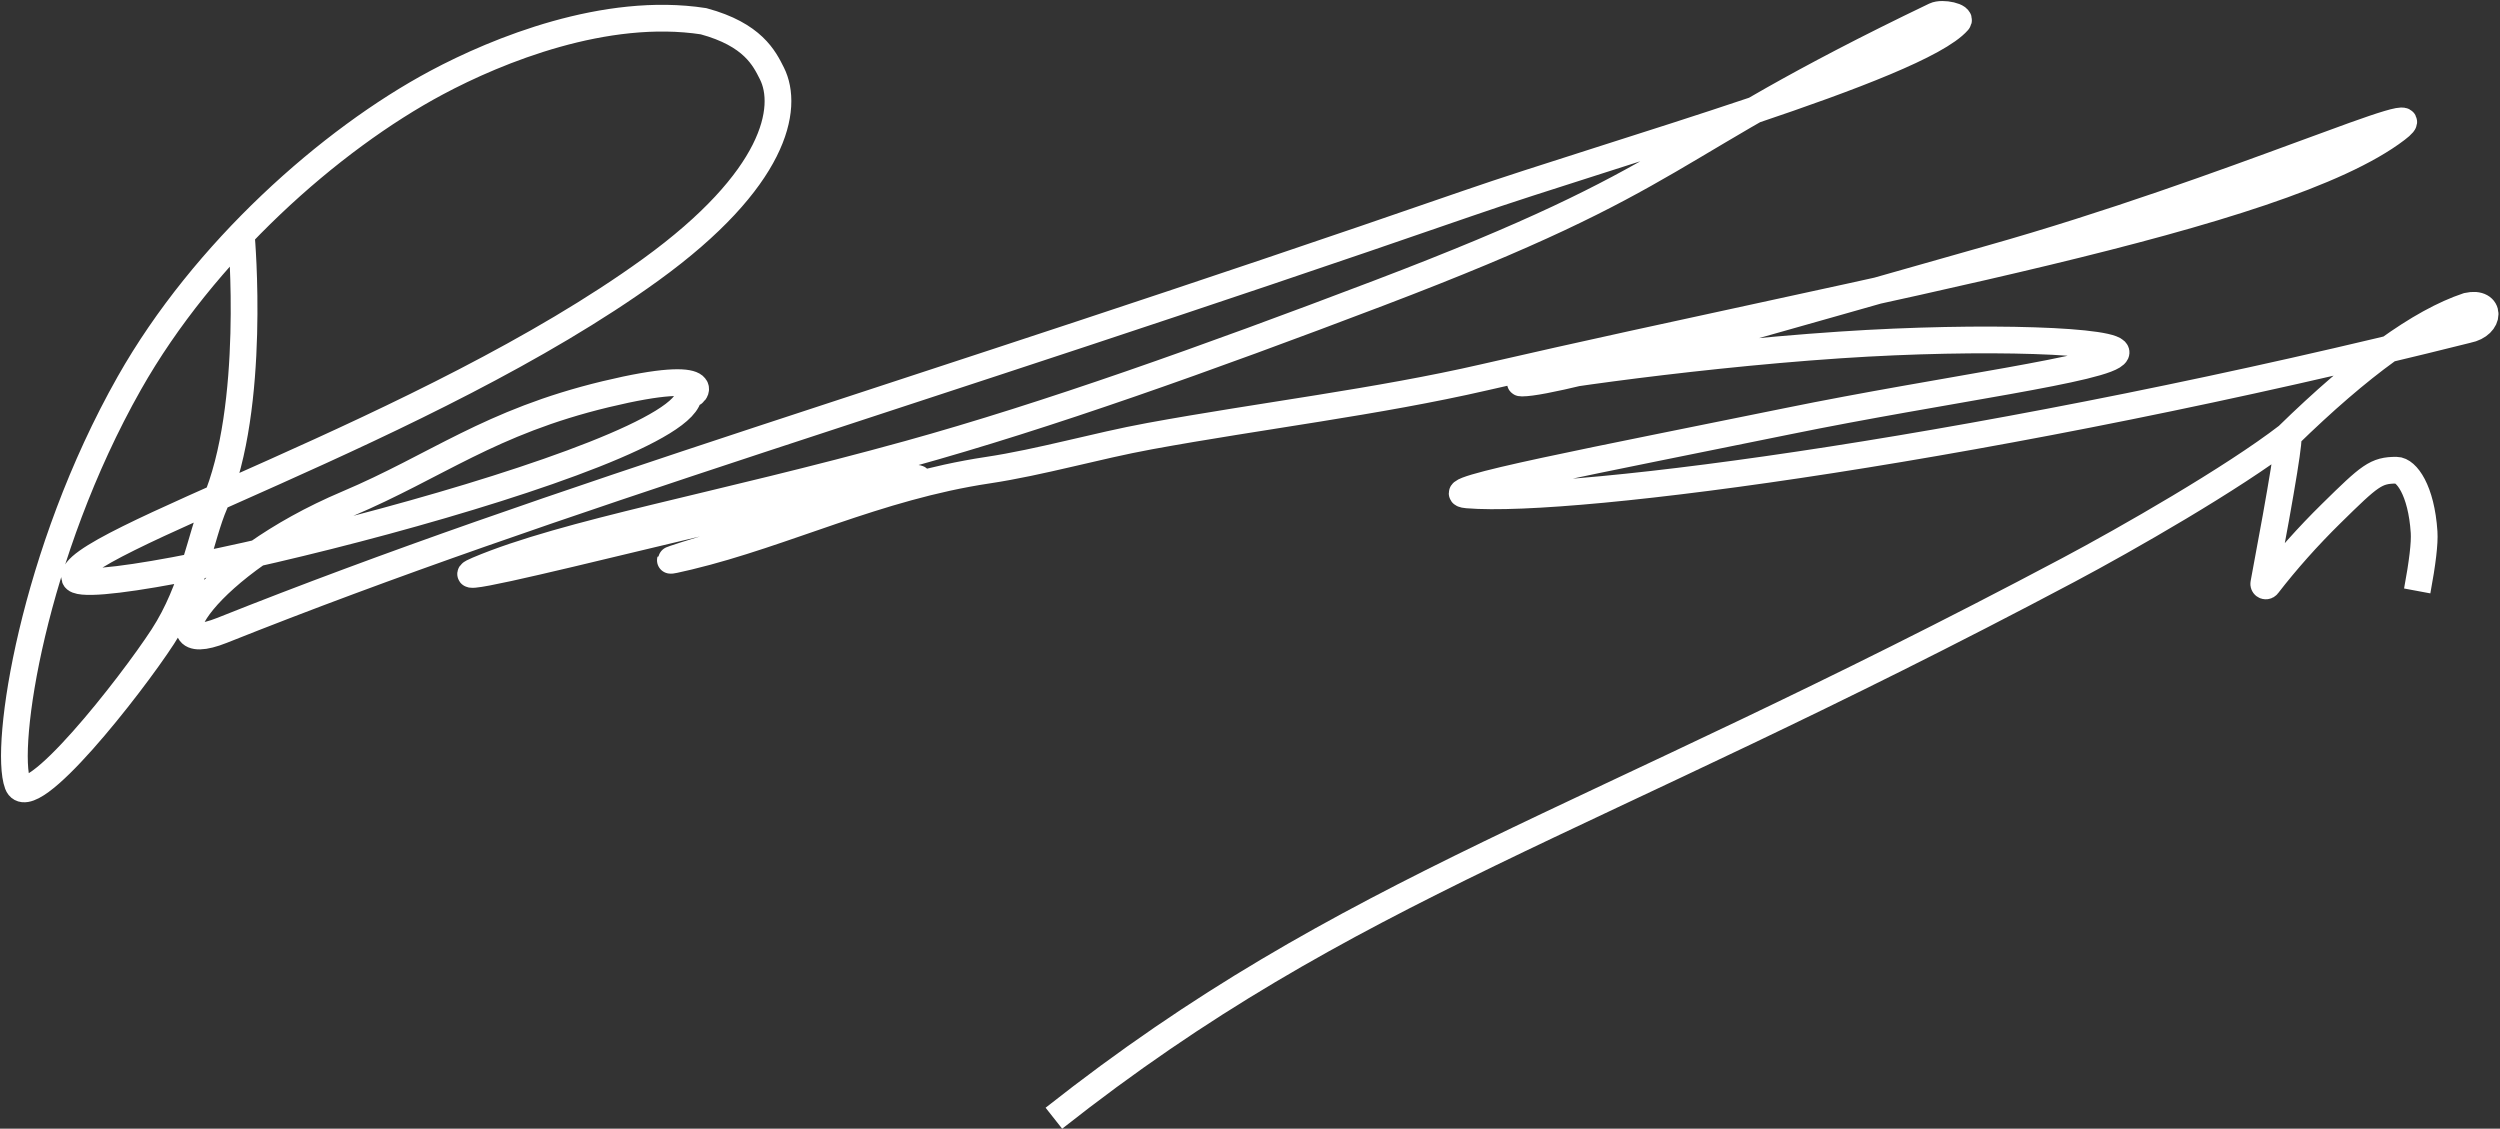 <?xml version="1.0" encoding="UTF-8"?>
<svg width="1216px" height="549px" viewBox="0 0 1216 549" version="1.1" xmlns="http://www.w3.org/2000/svg" xmlns:xlink="http://www.w3.org/1999/xlink">
    <rect x="0" y="0" width="1216" height="549" fill="#333333" stroke="none"/>
    <!-- Generator: Sketch 55.2 (78181) - https://sketchapp.com -->
    <title>Shape</title>
    <desc>Created with Sketch.</desc>
    <g id="Page-1" stroke="none" stroke-width="1" fill="none" fill-rule="evenodd">
        <g id="Artboard" transform="translate(-1122, -851)" stroke="#FFFFFF" stroke-width="13">
            <g id="autograf" transform="translate(130, 298)">
                <path d="M1109.432,668.154 C1109.432,668.154 1116.799,750.82 1096.405,798.07 C1089.481,813.995 1086.378,839.284 1071.204,862.633 C1055.648,886.568 1006.277,949.56 1000.615,934.424 C993.801,916.214 1007.928,822.316 1054.924,739.309 C1091.182,675.269 1152.579,620.852 1204.399,593.175 C1234.03,577.35 1286.559,556.008 1334.201,563.326 C1358.199,569.834 1363.766,581.375 1367.438,588.676 C1375.862,605.423 1369.365,640.121 1308.545,684.154 C1199.845,762.85 1023.063,817.569 1028.399,834.135 C1032.823,847.869 1326.987,776.504 1326.987,744.754 C1329.908,746.612 1342.991,731.164 1286.559,744.754 C1230.127,758.344 1204.353,779.711 1160.967,798.07 C1091.73,827.37 1063.375,874.207 1099.963,859.619 C1264.495,794.019 1431.82,746.839 1705.739,651.965 C1776.999,627.283 1924.721,585.852 1944.373,563.326 C1946.334,561.079 1936.841,558.869 1933.129,560.648 C1796.065,626.35 1815.702,637.342 1662.516,695.609 C1578.12,727.711 1501.269,755.151 1434.122,773.744 C1341.239,799.463 1267.616,812.001 1224.481,830.195 C1190.617,844.479 1408.372,785.592 1437.289,785.592 C1456.254,785.592 1276.726,835.763 1326.987,823.686 C1373.951,812.4 1418.458,789.814 1472.373,781.707 C1498.333,777.804 1525.306,769.871 1551.243,765.123 C1605.423,755.204 1661.889,748.516 1713.991,736.514 C1907.872,691.851 2101.282,658.921 2157.645,615.902 C2181.907,597.385 2077.902,645.543 1960.206,678.756 C1859.89,707.064 1750.565,739.309 1732.278,739.309 C1722.53,739.309 1807.01,726.134 1887.082,720.775 C1957.227,716.081 2023.978,718.616 2021.188,724.793 C2017.818,732.255 1937.707,742.306 1861.43,757.887 C1772.585,776.035 1687.217,792.191 1705.739,793.732 C1757.85,798.07 1963.897,770.604 2192.215,713.383 C2203.616,711.128 2203.616,699.31 2192.215,701.84 C2169.168,709.535 2139.979,730.63 2104.647,765.123 M2167.73,840.43 C2170.306,826.613 2171.423,817.088 2171.082,811.855 C2169.743,791.327 2162.442,781.707 2157.645,781.707 C2147.663,781.707 2144.773,784.23 2125.975,802.715 C2114.508,813.99 2104.141,825.626 2094.873,837.623 L2094.873,837.623 C2094.536,838.06 2093.908,838.141 2093.471,837.803 C2093.173,837.573 2093.03,837.196 2093.099,836.827 C2102.308,787.859 2106.158,763.958 2104.647,765.123 C2078.101,785.592 2026.27,815.263 1998.145,830.195 C1761.011,956.088 1648.2,983.578 1504.602,1096.902" id="Shape"></path>
            </g>
        </g>
    </g>
</svg>